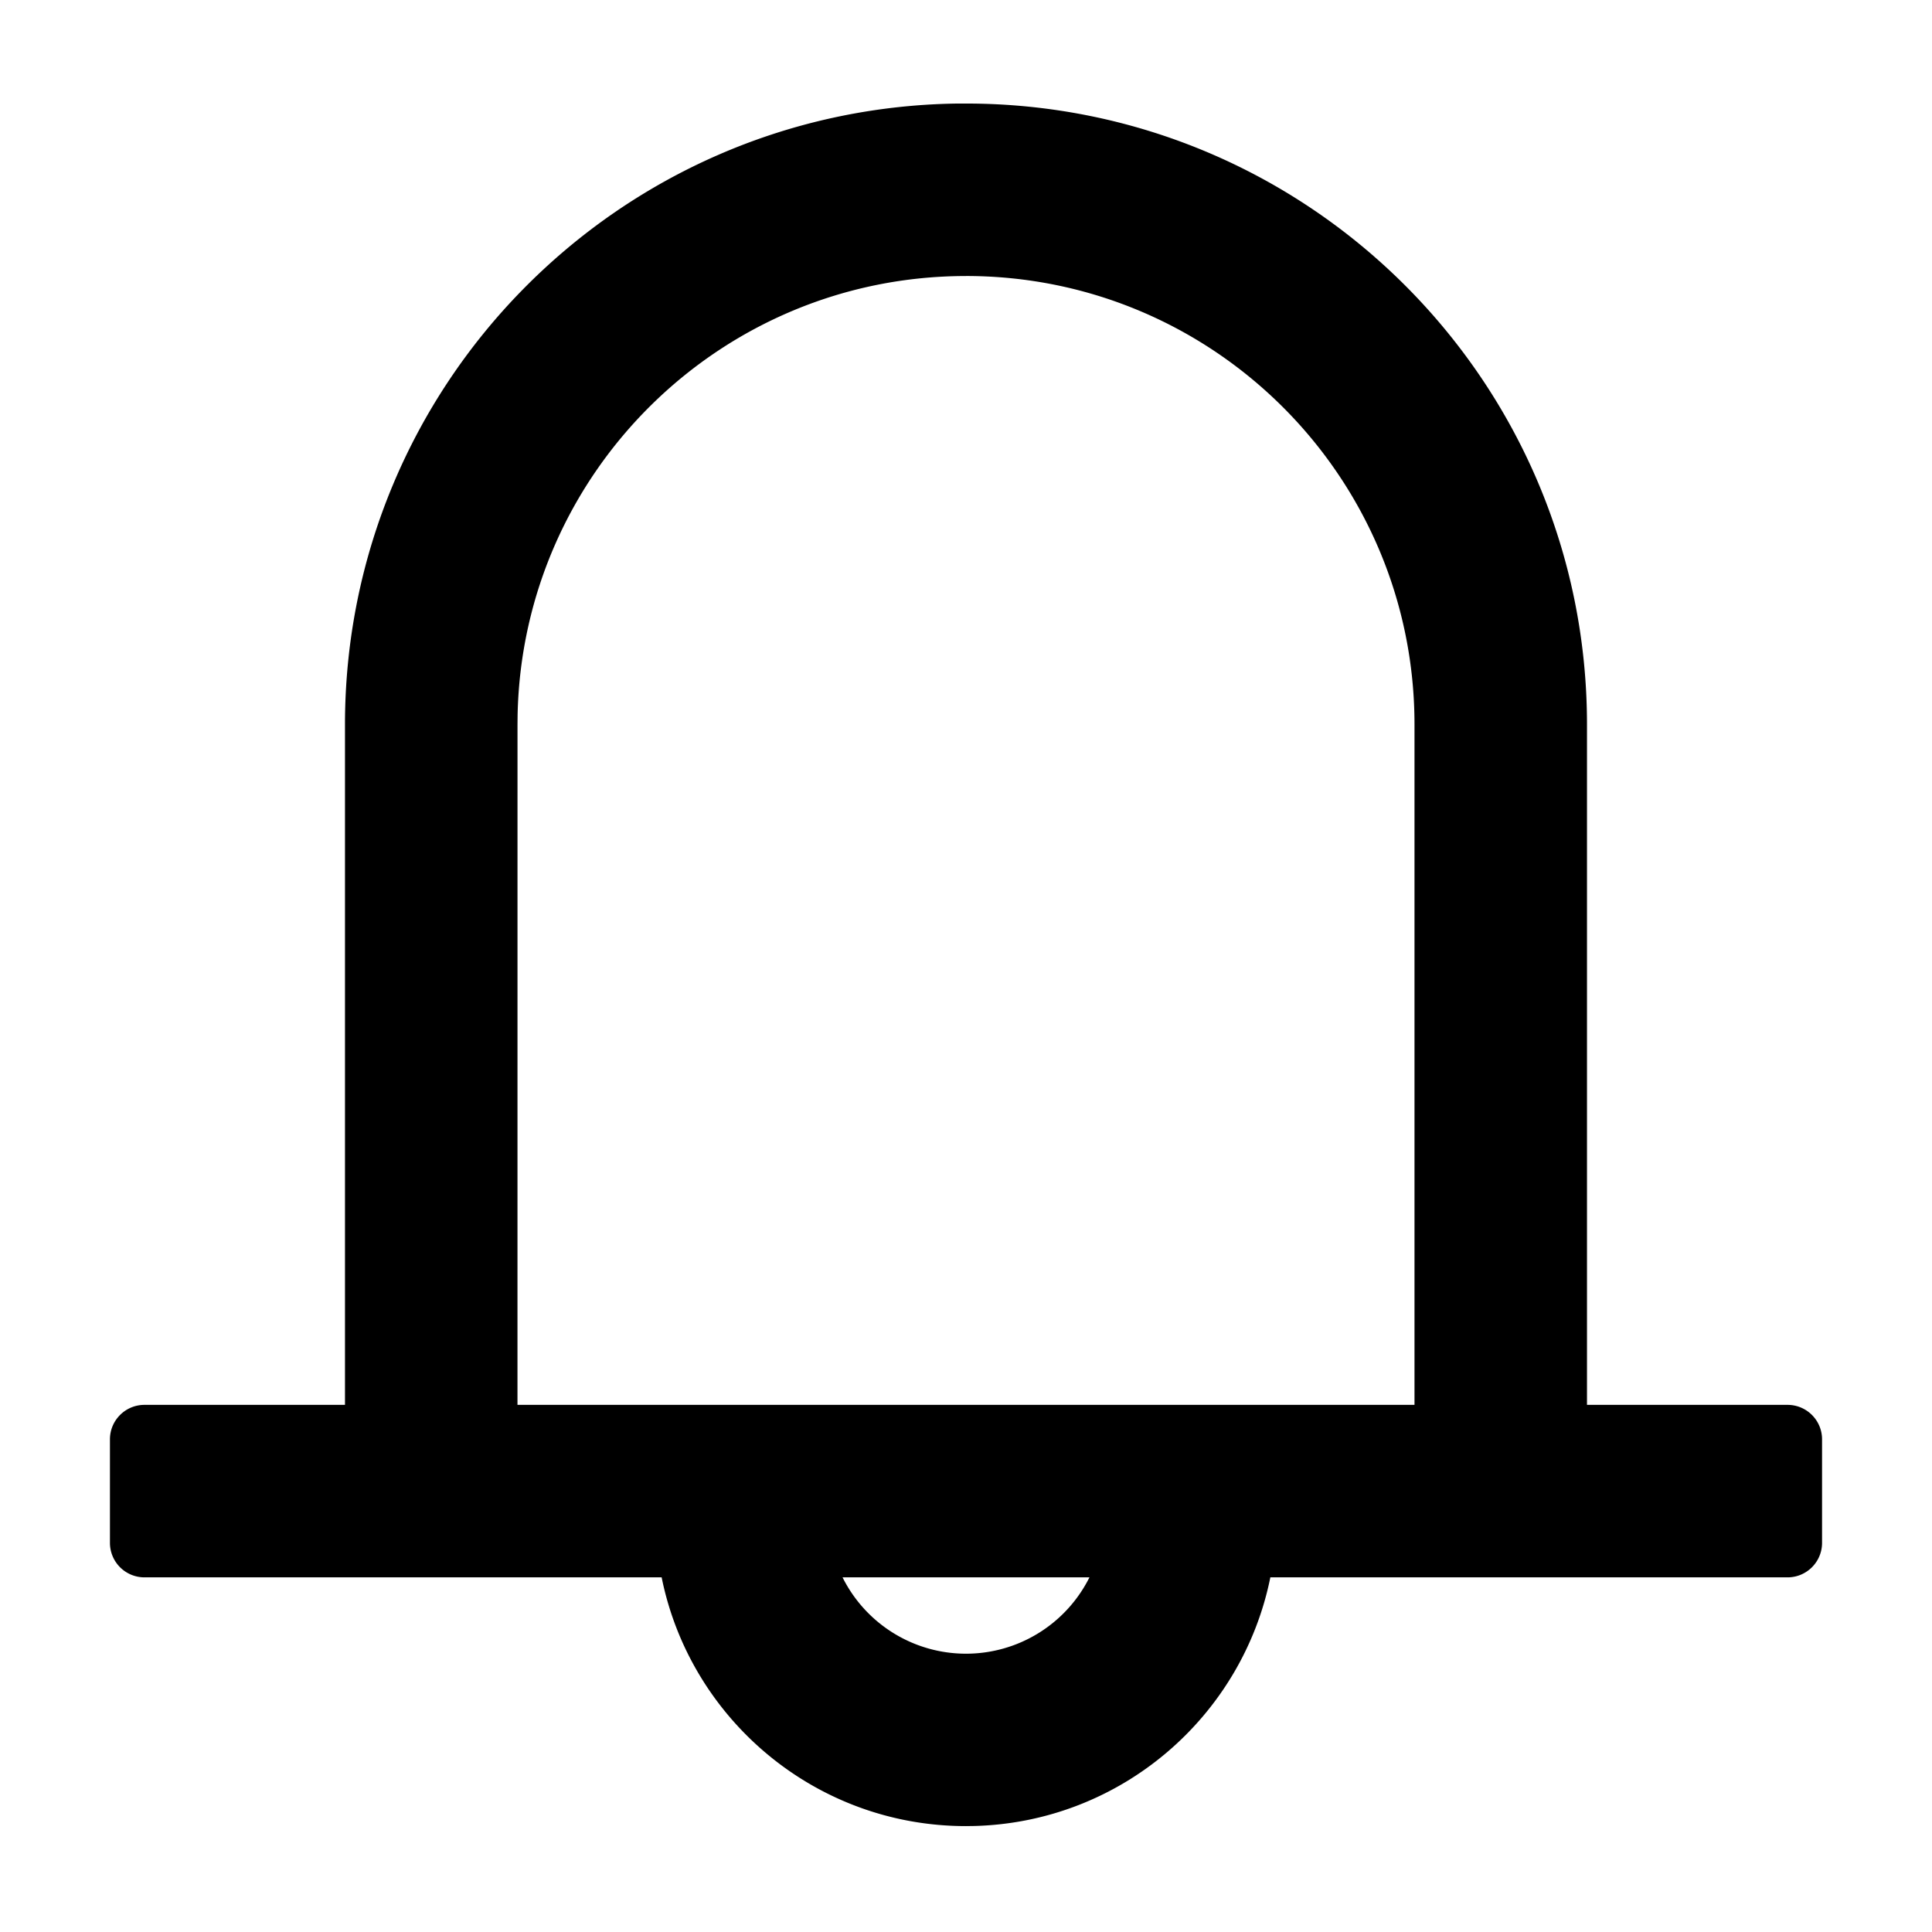<?xml version="1.0" standalone="no"?><!DOCTYPE svg PUBLIC "-//W3C//DTD SVG 1.1//EN" "http://www.w3.org/Graphics/SVG/1.1/DTD/svg11.dtd"><svg t="1711092612790" class="icon" viewBox="0 0 1024 1024" version="1.1" xmlns="http://www.w3.org/2000/svg" p-id="6149" xmlns:xlink="http://www.w3.org/1999/xlink" width="48" height="48"><path d="M446.56 836.016a73.136 73.136 0 0 0 130.88 0h95.872c-14.88 73.776-79.088 129.68-156.736 131.792l-4.576 0.064c-79.68 0-146.144-56.64-161.312-131.84h95.872zM512 54.88c181.776 0 329.136 147.36 329.136 329.136v360.592h106.304c10.096 0 18.288 8.176 18.288 18.272v54.88c0 10.08-8.192 18.272-18.288 18.272H76.56a18.288 18.288 0 0 1-18.288-18.288V762.88c0-10.08 8.192-18.272 18.288-18.272h106.288V384c0-179.92 144.384-326.128 323.6-329.104L512 54.88z m0 91.424c-129.6 0-234.976 103.712-237.664 232.672l-0.048 5.04-0.016 360.576h475.44V384c0-131.28-106.432-237.712-237.712-237.712z" p-id="6150"></path></svg>